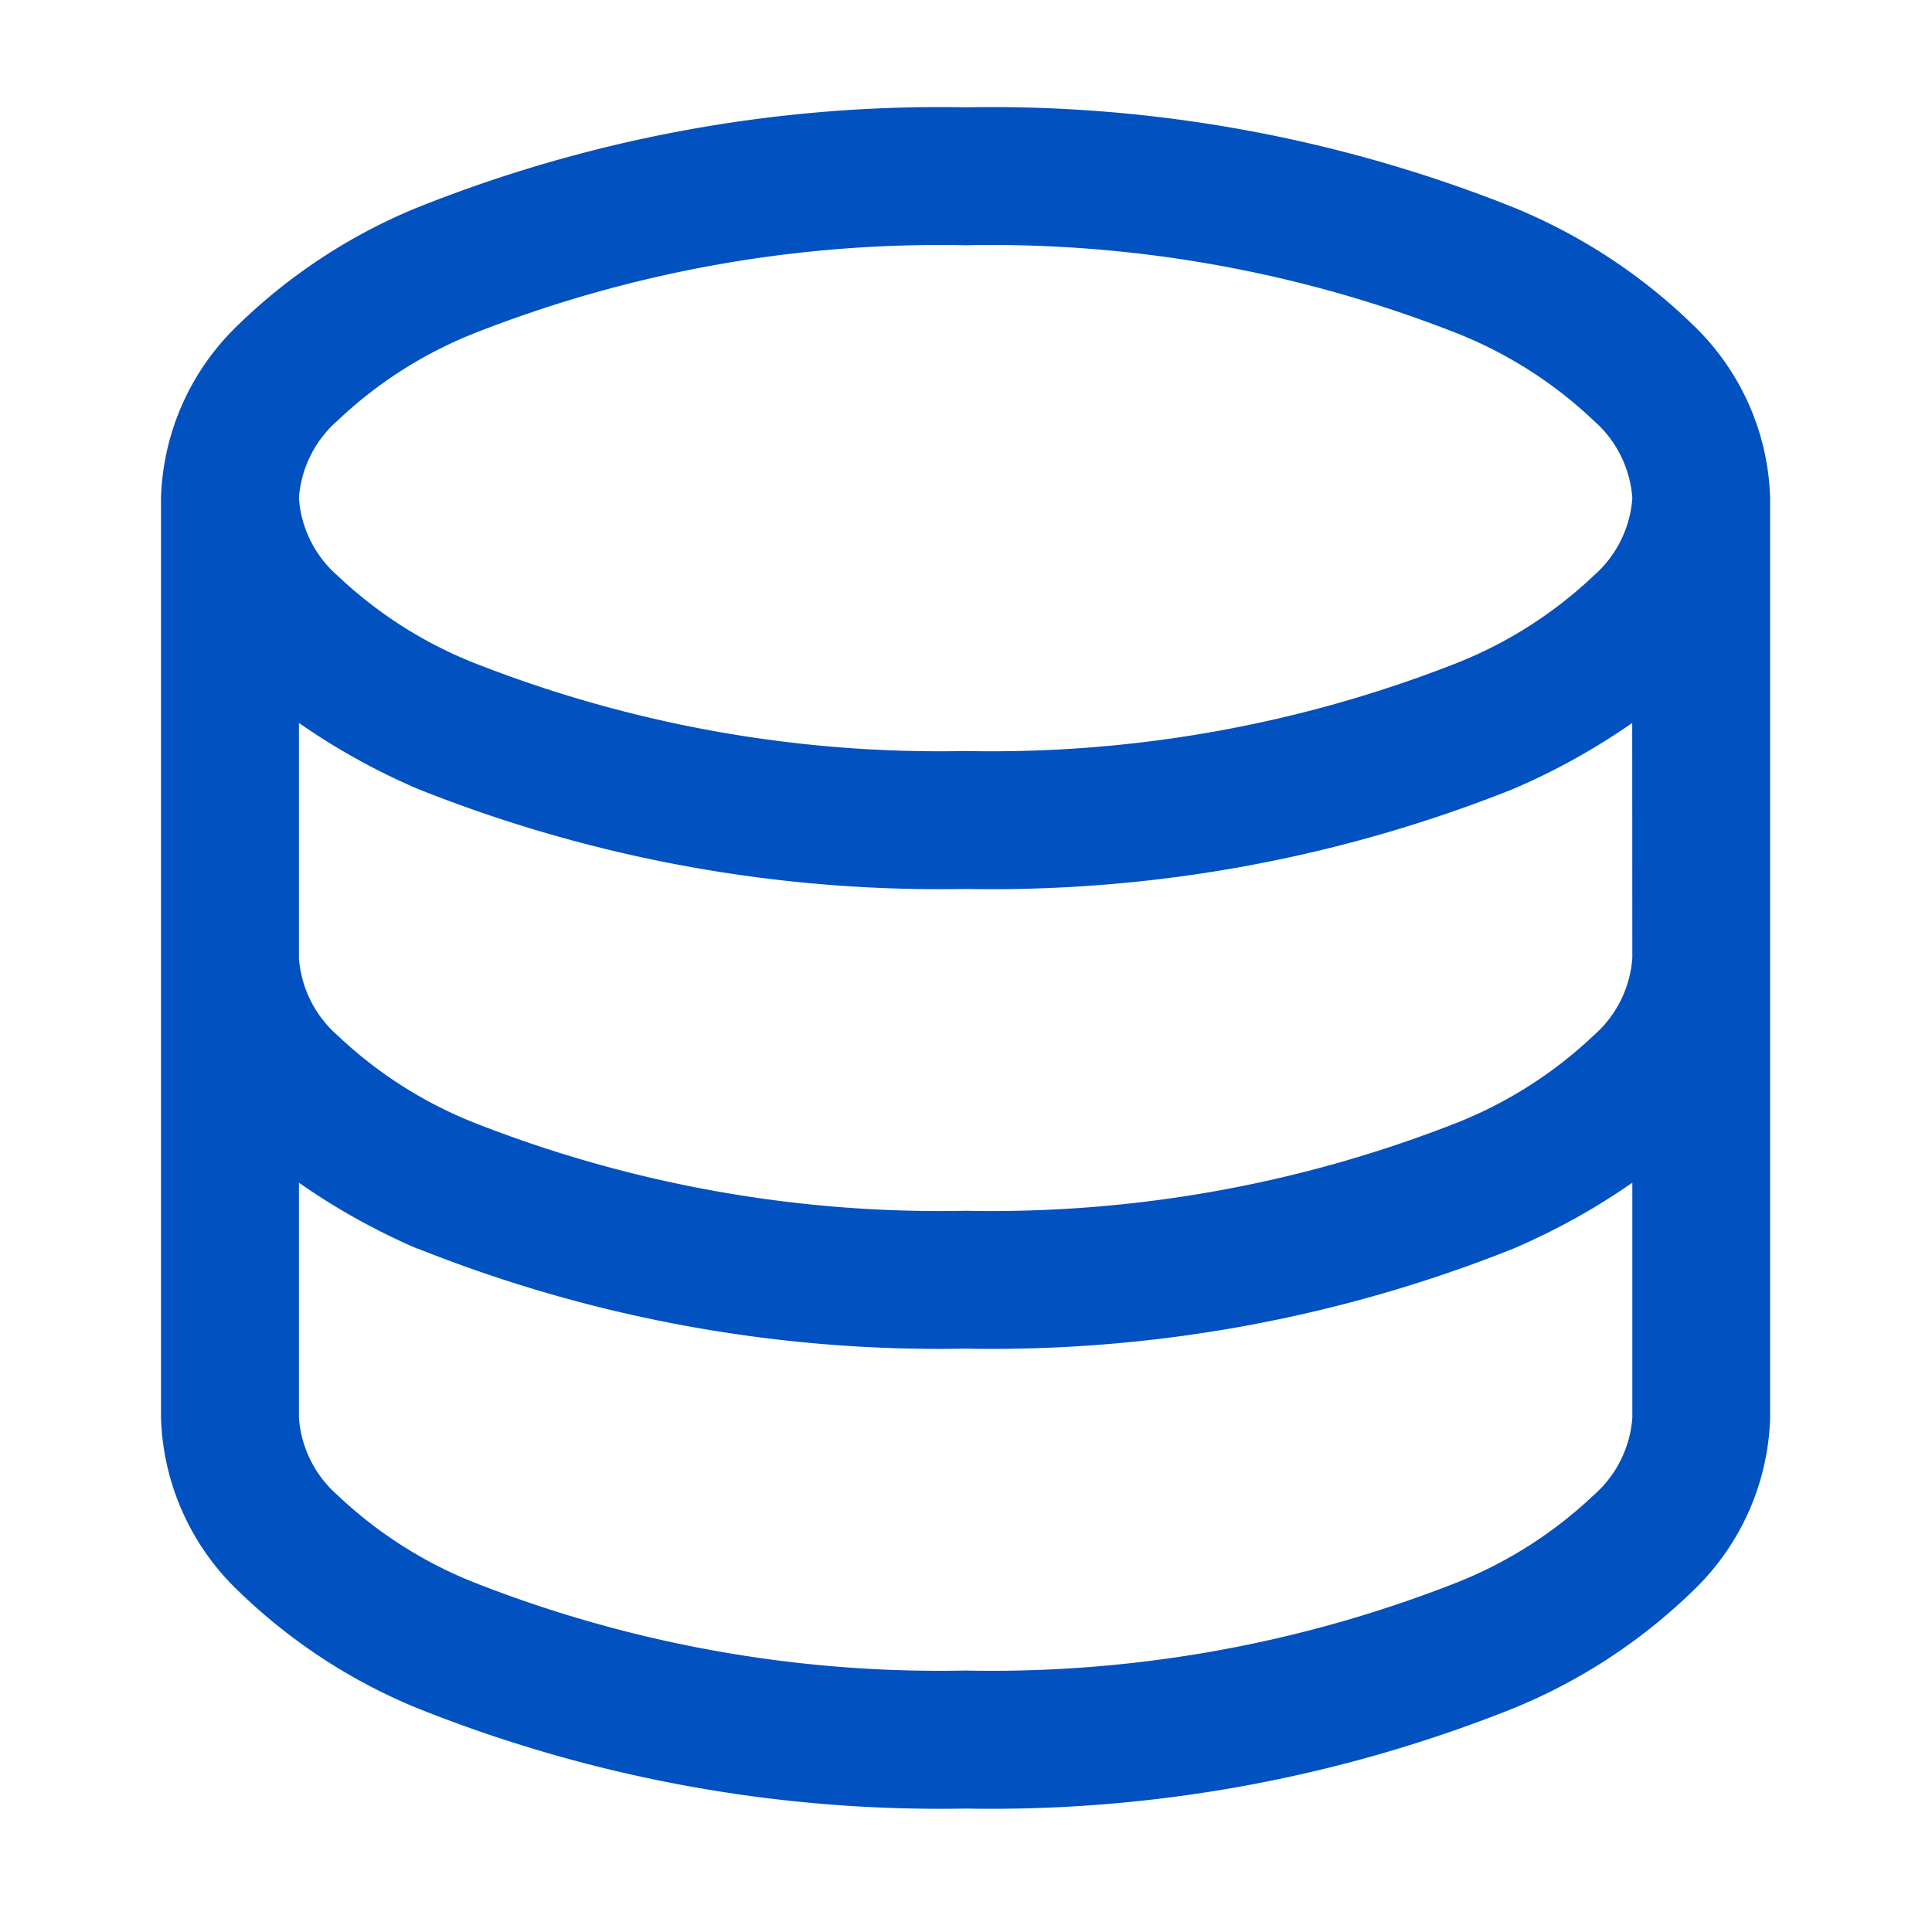 <svg xmlns="http://www.w3.org/2000/svg" width="36" height="36" viewBox="0 0 36 36">
  <g id="irs-security-icons4" transform="translate(-1086 -1390.281)">
    <rect id="Rectangle_5166" data-name="Rectangle 5166" width="36" height="36" transform="translate(1086 1390.281)" fill="none"/>
    <g id="database_duotone" transform="translate(1100 1391.481)">
      <path id="Path_50864" data-name="Path 50864" d="M3,9.082A4.65,4.65,0,0,1,4.438,5.854a10.49,10.49,0,0,1,3.346-2.19A26.21,26.21,0,0,1,17.992,1.8,26.211,26.211,0,0,1,28.2,3.664a10.49,10.49,0,0,1,3.346,2.19,4.65,4.65,0,0,1,1.438,3.227V26.215a4.65,4.65,0,0,1-1.438,3.227,10.491,10.491,0,0,1-3.346,2.19A26.212,26.212,0,0,1,17.992,33.5,26.211,26.211,0,0,1,7.785,31.633a10.492,10.492,0,0,1-3.346-2.19A4.65,4.65,0,0,1,3,26.215ZM6.286,7.641A2.113,2.113,0,0,0,5.57,9.082a2.113,2.113,0,0,0,.716,1.441,7.979,7.979,0,0,0,2.529,1.622,23.683,23.683,0,0,0,9.177,1.649,23.683,23.683,0,0,0,9.177-1.649A7.979,7.979,0,0,0,29.7,10.523a2.114,2.114,0,0,0,.716-1.441A2.114,2.114,0,0,0,29.7,7.641a7.979,7.979,0,0,0-2.529-1.622A23.683,23.683,0,0,0,17.992,4.37,23.683,23.683,0,0,0,8.815,6.019,7.979,7.979,0,0,0,6.286,7.641Zm24.128,5.63A12.459,12.459,0,0,1,28.2,14.5a26.211,26.211,0,0,1-10.207,1.864A26.21,26.21,0,0,1,7.785,14.5,12.456,12.456,0,0,1,5.57,13.271v4.378a2.114,2.114,0,0,0,.716,1.441,7.983,7.983,0,0,0,2.529,1.622,23.684,23.684,0,0,0,9.177,1.649,23.683,23.683,0,0,0,9.177-1.649A7.983,7.983,0,0,0,29.7,19.09a2.114,2.114,0,0,0,.716-1.441Zm-22.629,9.8A12.45,12.45,0,0,1,5.57,21.838v4.378a2.114,2.114,0,0,0,.716,1.441,7.983,7.983,0,0,0,2.529,1.622,23.684,23.684,0,0,0,9.177,1.649,23.683,23.683,0,0,0,9.177-1.649A7.983,7.983,0,0,0,29.7,27.656a2.114,2.114,0,0,0,.716-1.441V21.838A12.454,12.454,0,0,1,28.2,23.066,26.212,26.212,0,0,1,17.992,24.93,26.211,26.211,0,0,1,7.785,23.066Z" transform="translate(-14 -1)" fill="#0151c1" fill-rule="evenodd"/>
    </g>
  </g>
</svg>
